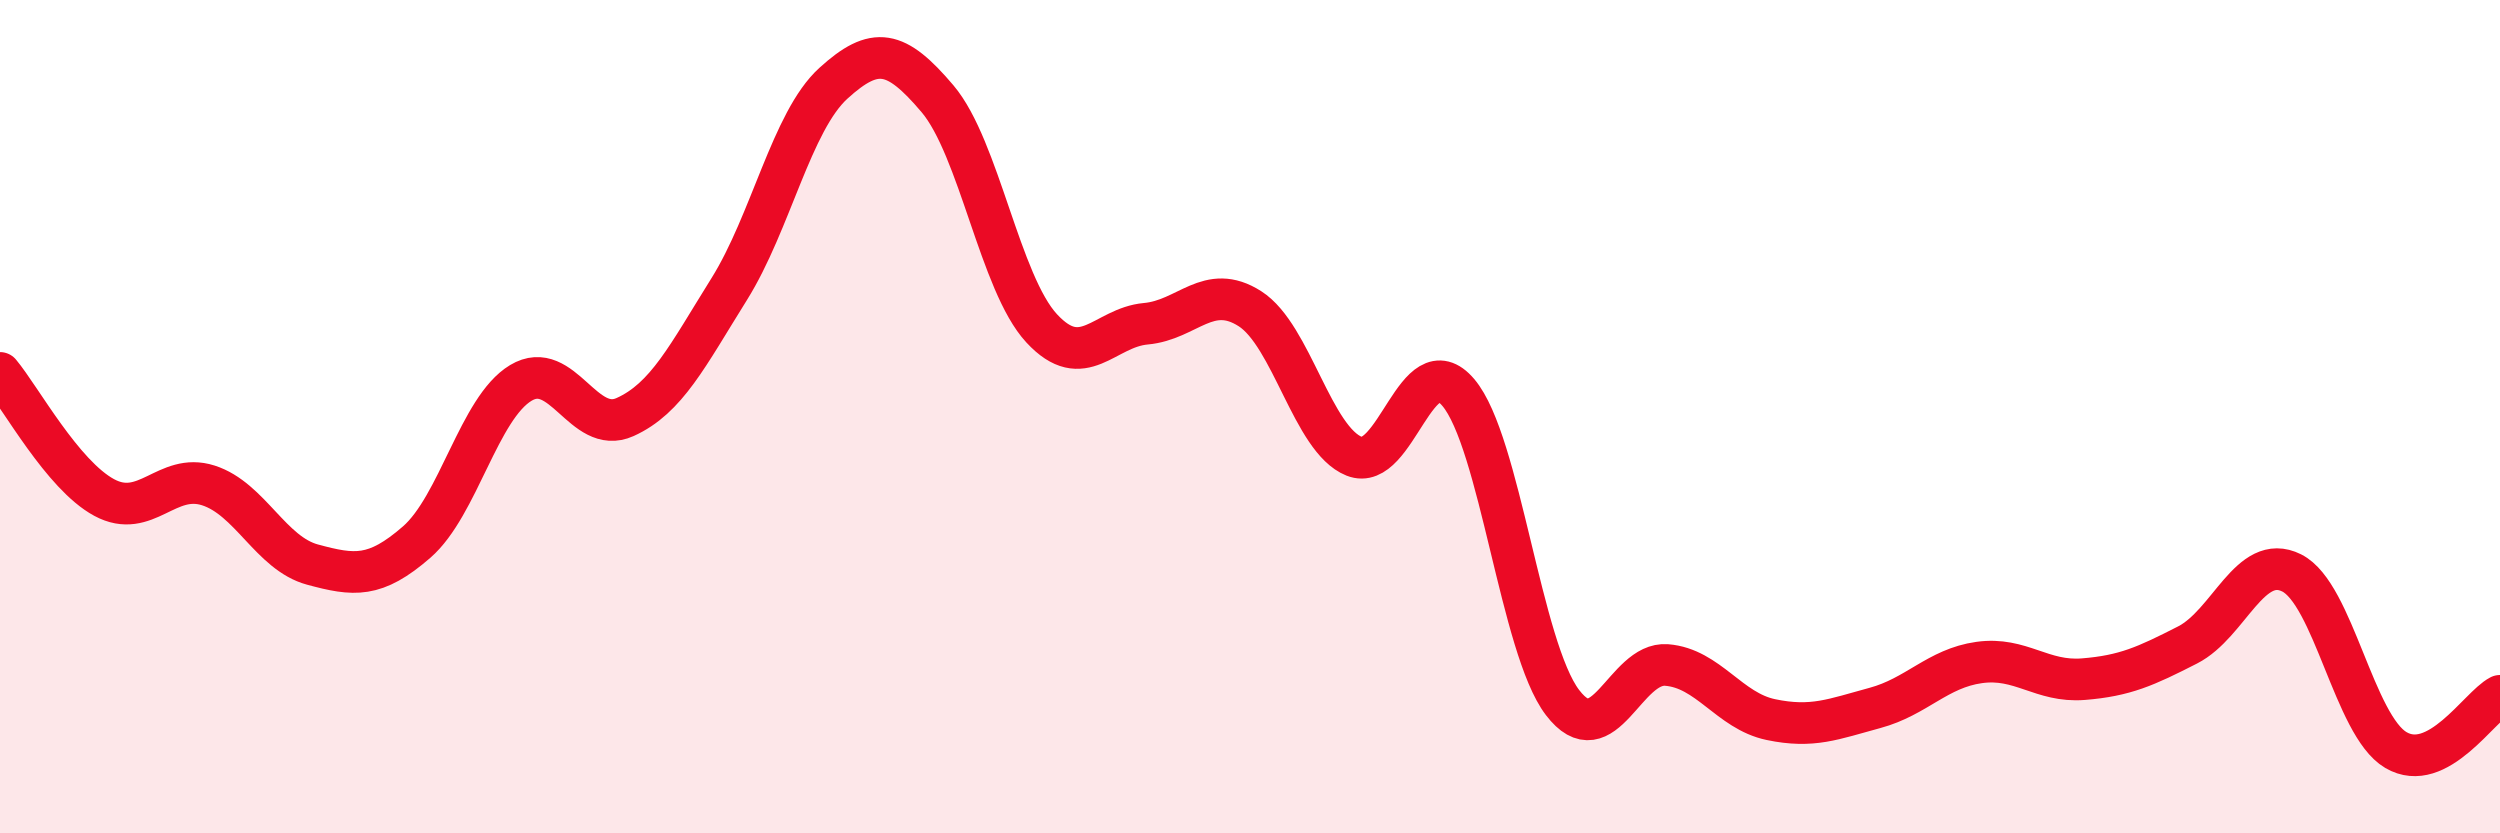 
    <svg width="60" height="20" viewBox="0 0 60 20" xmlns="http://www.w3.org/2000/svg">
      <path
        d="M 0,8.95 C 0.5,9.55 1.5,11.4 2.5,11.94 C 3.5,12.48 4,11.33 5,11.65 C 6,11.97 6.5,13.28 7.5,13.55 C 8.5,13.82 9,13.88 10,13.01 C 11,12.14 11.5,9.79 12.5,9.19 C 13.5,8.59 14,10.46 15,10.01 C 16,9.56 16.5,8.54 17.5,6.94 C 18.5,5.34 19,2.91 20,2 C 21,1.09 21.5,1.19 22.5,2.37 C 23.5,3.55 24,6.8 25,7.88 C 26,8.96 26.5,7.86 27.5,7.77 C 28.5,7.68 29,6.77 30,7.41 C 31,8.05 31.5,10.55 32.5,10.95 C 33.5,11.35 34,8.24 35,9.42 C 36,10.6 36.5,15.55 37.5,16.86 C 38.5,18.17 39,15.88 40,15.96 C 41,16.04 41.5,17.06 42.5,17.27 C 43.5,17.48 44,17.26 45,16.99 C 46,16.72 46.5,16.04 47.5,15.9 C 48.5,15.76 49,16.38 50,16.3 C 51,16.22 51.5,15.99 52.5,15.48 C 53.5,14.97 54,13.25 55,13.75 C 56,14.25 56.5,17.41 57.5,18 C 58.5,18.59 59.5,16.96 60,16.7L60 20L0 20Z"
        fill="#EB0A25"
        opacity="0.1"
        stroke-linecap="round"
        stroke-linejoin="round"
      />
      <path
        d="M 0,8.95 C 0.5,9.55 1.5,11.4 2.5,11.94 C 3.5,12.48 4,11.33 5,11.65 C 6,11.97 6.5,13.28 7.5,13.55 C 8.5,13.82 9,13.88 10,13.01 C 11,12.14 11.5,9.79 12.5,9.19 C 13.5,8.59 14,10.46 15,10.01 C 16,9.56 16.5,8.54 17.5,6.94 C 18.5,5.34 19,2.91 20,2 C 21,1.09 21.5,1.19 22.5,2.37 C 23.5,3.55 24,6.8 25,7.88 C 26,8.96 26.5,7.86 27.5,7.77 C 28.5,7.68 29,6.77 30,7.41 C 31,8.05 31.5,10.55 32.5,10.95 C 33.5,11.35 34,8.24 35,9.42 C 36,10.6 36.5,15.55 37.5,16.86 C 38.5,18.17 39,15.88 40,15.96 C 41,16.04 41.5,17.06 42.5,17.27 C 43.5,17.48 44,17.26 45,16.99 C 46,16.72 46.5,16.04 47.5,15.9 C 48.5,15.76 49,16.38 50,16.3 C 51,16.22 51.5,15.99 52.5,15.48 C 53.5,14.97 54,13.25 55,13.75 C 56,14.25 56.5,17.41 57.5,18 C 58.5,18.59 59.5,16.96 60,16.7"
        stroke="#EB0A25"
        stroke-width="1"
        fill="none"
        stroke-linecap="round"
        stroke-linejoin="round"
      />
    </svg>
  